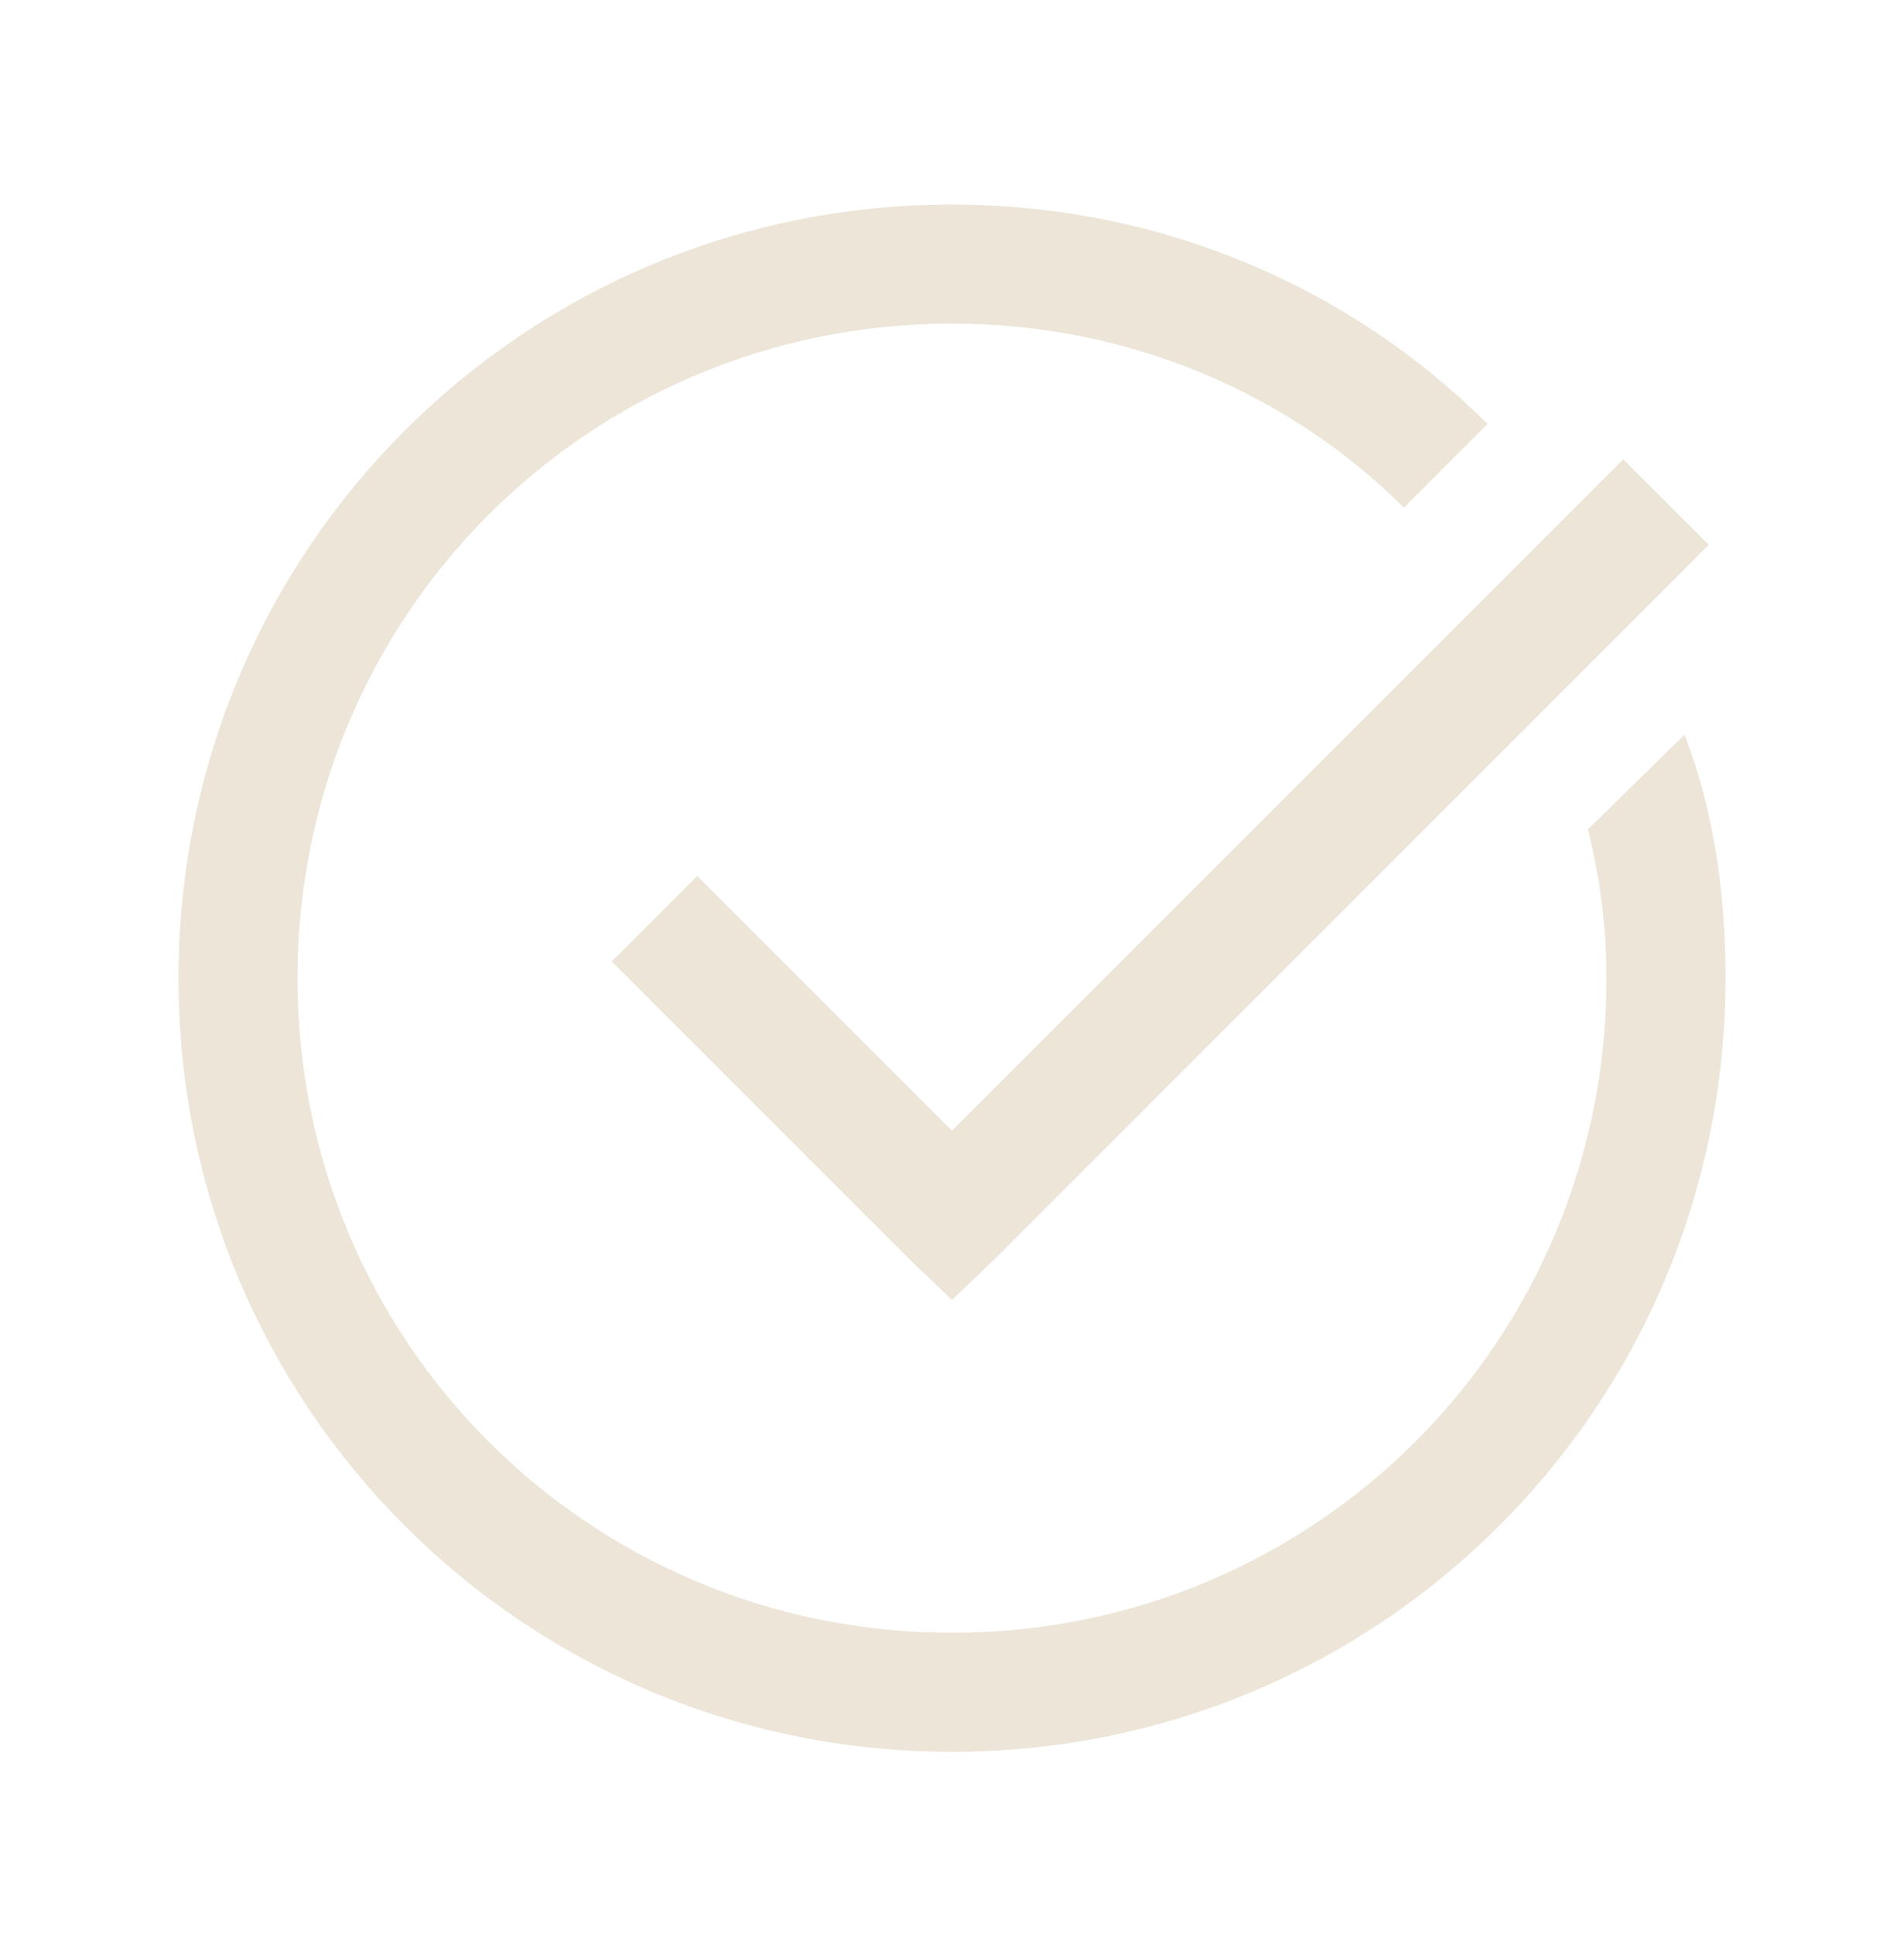 <svg width="64" height="65" viewBox="0 0 64 65" fill="none" xmlns="http://www.w3.org/2000/svg">
<path d="M32 6.875C17.602 6.875 6 18.477 6 32.875C6 47.273 17.602 58.875 32 58.875C46.398 58.875 58 47.273 58 32.875C58 30.078 57.625 27.289 56.625 24.688L53.375 27.875C53.773 29.477 54 31.078 54 32.875C54 45.078 44.203 54.875 32 54.875C19.797 54.875 10 45.078 10 32.875C10 20.672 19.797 10.875 32 10.875C38 10.875 43.391 13.266 47.188 17.062L50 14.25C45.398 9.648 39 6.875 32 6.875ZM54.562 15.438L32 38L23.438 29.438L20.562 32.312L30.562 42.312L32 43.688L33.438 42.312L57.438 18.312L54.562 15.438Z" fill="#ECE5D8"/>
</svg>
